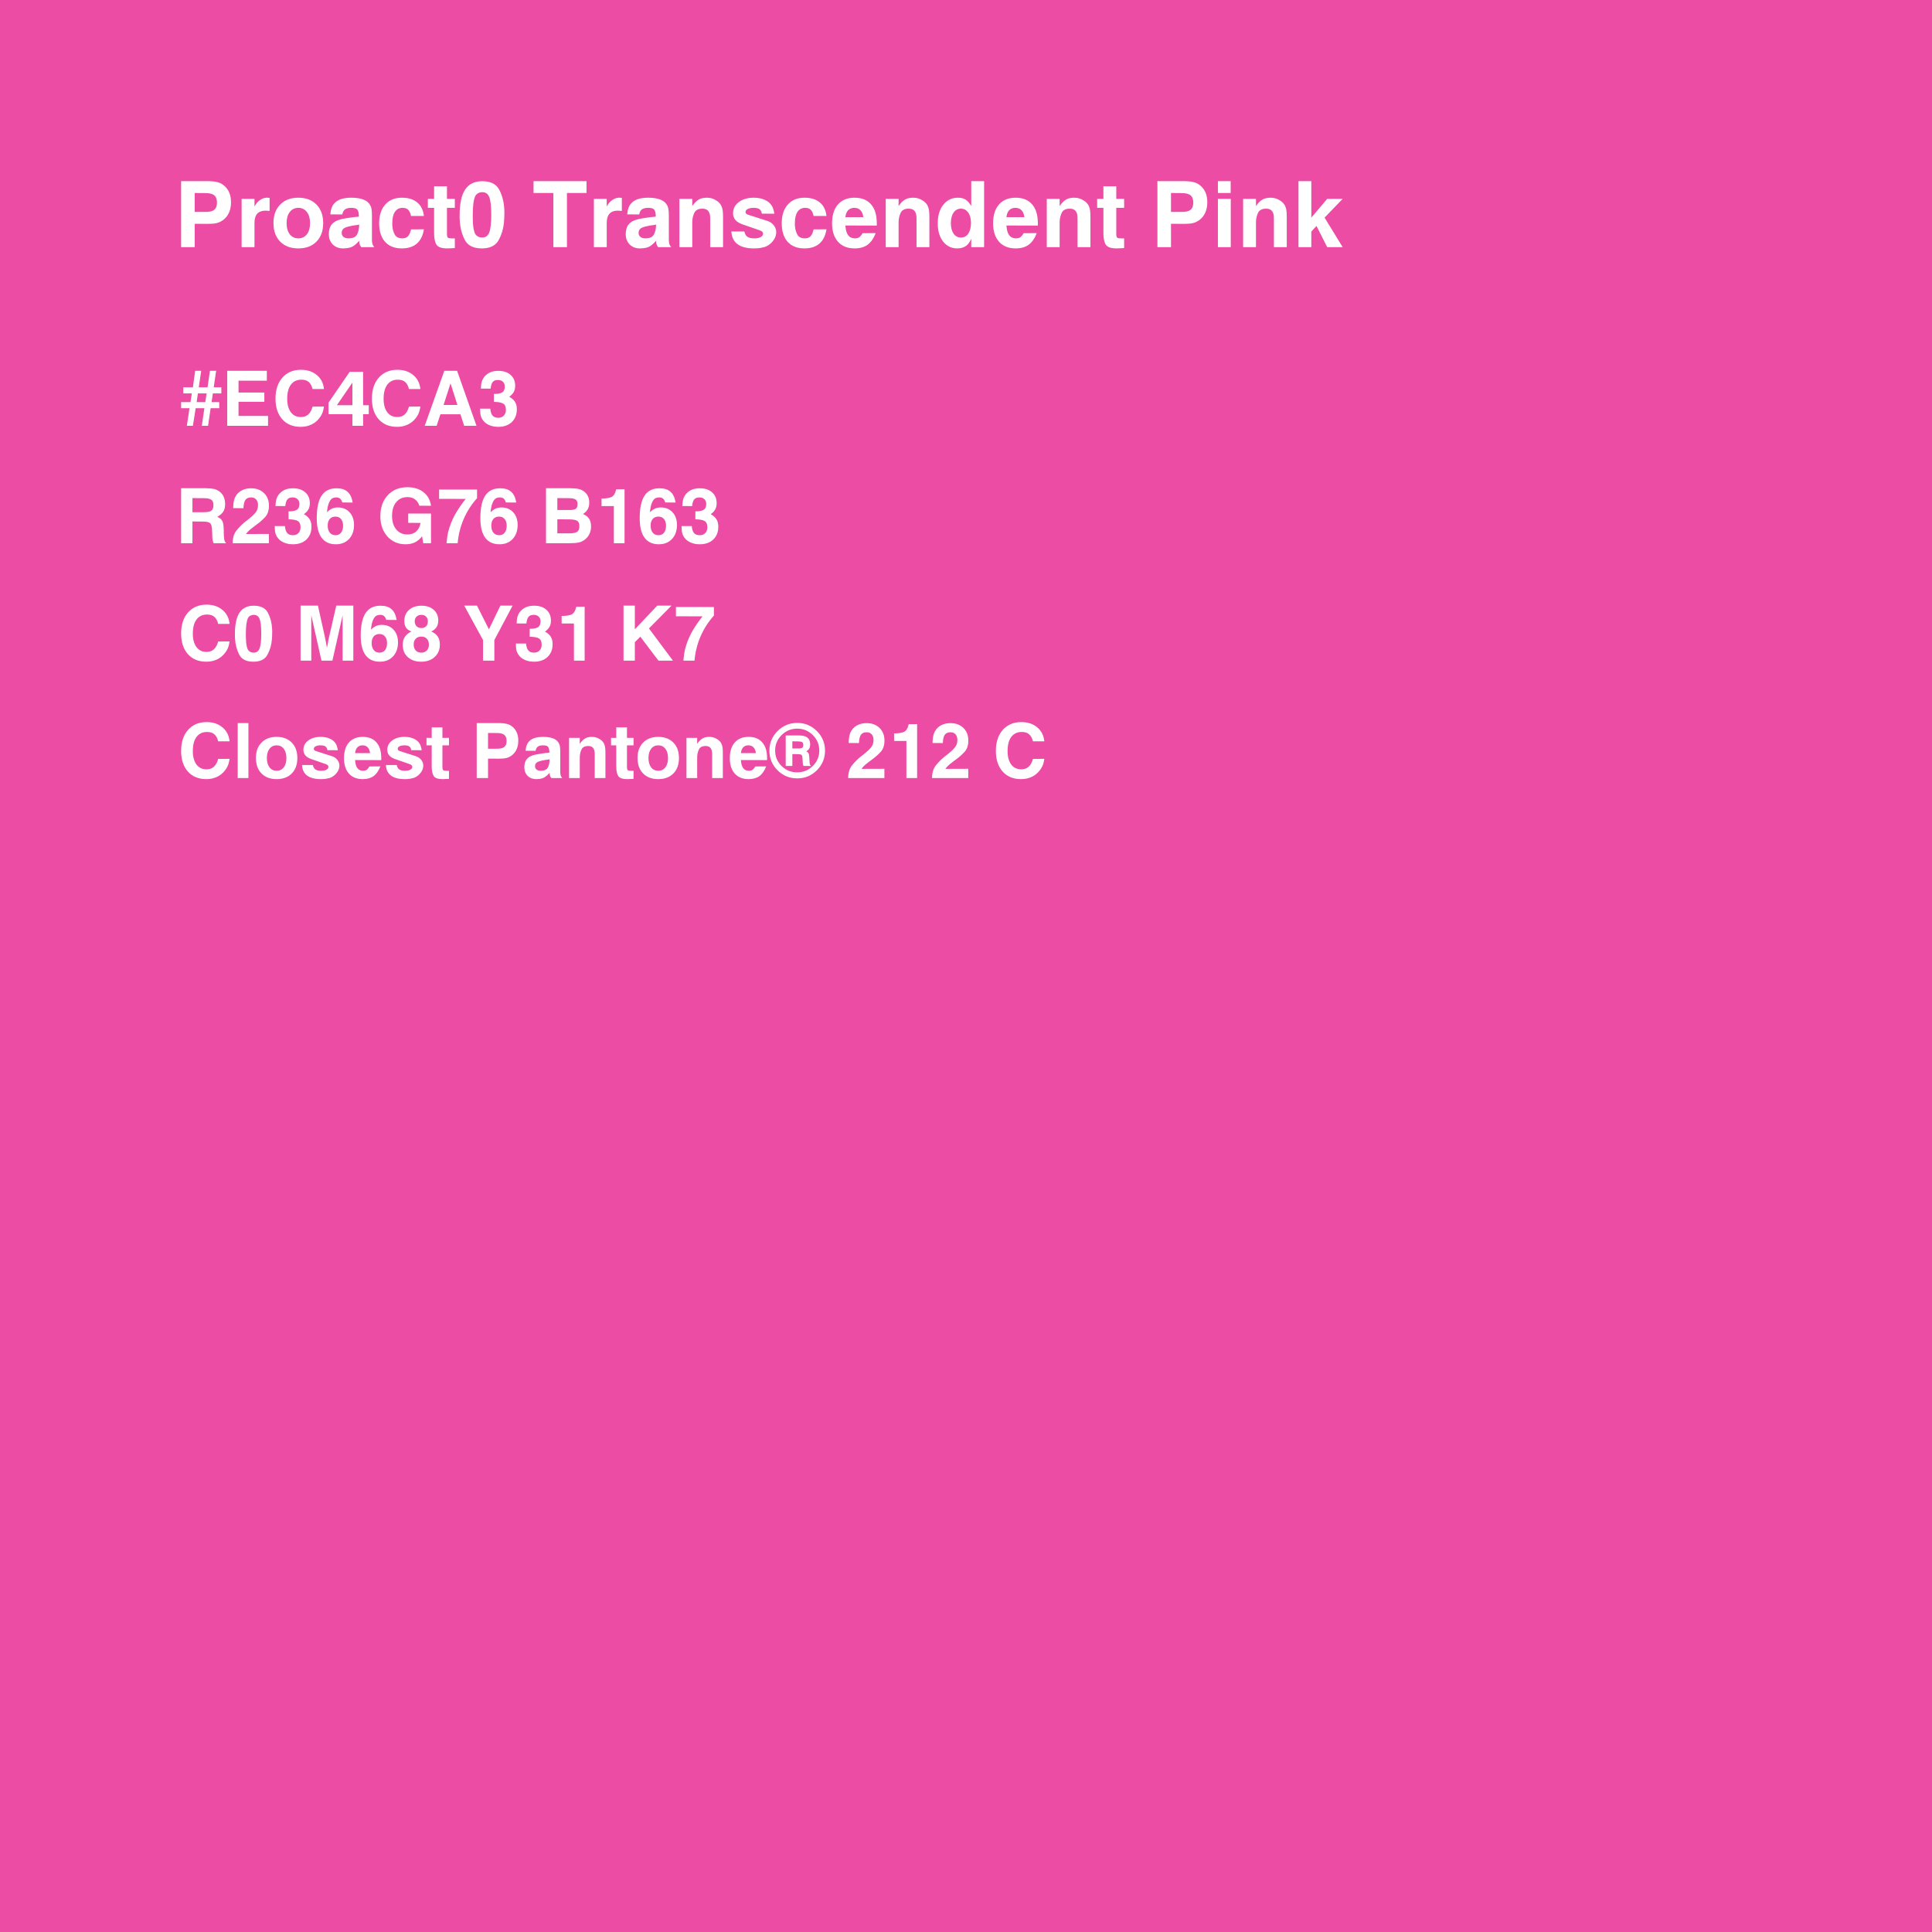 <svg width="1024" height="1024" viewBox="0 0 1024 1024" fill="none" xmlns="http://www.w3.org/2000/svg">
<rect width="1024" height="1024" fill="#EC4CA3"/>
<path d="M158.096 104.784C162.16 104.784 165.376 106.001 167.744 108.433C170.112 110.833 171.296 114.113 171.296 118.272C171.296 122.4 170.112 125.665 167.744 128.064C165.376 130.464 162.16 131.664 158.096 131.664C154.064 131.664 150.864 130.464 148.496 128.064C146.128 125.665 144.944 122.384 144.944 118.225V118.176C144.944 114.08 146.128 110.833 148.496 108.433C150.864 106.001 154.064 104.784 158.096 104.784ZM186.191 104.784C188.815 104.784 190.976 105.12 192.672 105.792C194.368 106.464 195.567 107.488 196.271 108.864V108.96H196.319C196.639 109.568 196.847 110.241 196.943 110.977C197.071 111.713 197.136 112.8 197.136 114.24V127.057C197.136 127.984 197.232 128.768 197.424 129.408C197.648 130.016 197.968 130.544 198.384 130.992H191.472C191.312 130.768 191.168 130.56 191.04 130.368C190.912 130.176 190.816 129.984 190.752 129.792C190.624 129.504 190.528 129.2 190.464 128.88C190.4 128.528 190.368 128.112 190.368 127.632C189.92 128.112 189.488 128.561 189.072 128.977C188.688 129.361 188.304 129.696 187.92 129.984C187.056 130.624 186.159 131.056 185.231 131.28C184.304 131.536 183.184 131.664 181.872 131.664C179.632 131.664 177.807 130.977 176.399 129.601C174.991 128.193 174.288 126.352 174.288 124.08C174.288 121.872 174.832 120.129 175.92 118.849C177.04 117.537 178.784 116.624 181.151 116.112C182.367 115.856 183.728 115.617 185.231 115.393C186.735 115.169 188.4 114.976 190.224 114.816C190.224 113.28 190 112.128 189.552 111.36C189.136 110.56 188.032 110.16 186.24 110.16C184.736 110.16 183.616 110.433 182.88 110.977C182.144 111.489 181.663 112.384 181.439 113.664L175.104 113.616C175.264 110.608 176.256 108.384 178.08 106.944C179.904 105.504 182.608 104.784 186.191 104.784ZM213.008 104.784C216.432 104.784 219.152 105.632 221.168 107.328C223.174 108.984 224.339 111.368 224.666 114.48H217.855C217.535 112.944 217.023 111.84 216.319 111.168C215.647 110.496 214.671 110.16 213.392 110.16C211.632 110.16 210.272 110.864 209.312 112.272C208.384 113.68 207.92 115.696 207.92 118.32V119.136C207.952 119.392 207.968 119.648 207.968 119.904C208.096 121.504 208.512 122.976 209.216 124.32C209.952 125.664 211.296 126.336 213.248 126.336C214.528 126.336 215.52 125.968 216.224 125.232C216.928 124.496 217.471 123.28 217.855 121.584L224.672 121.536C224.16 124.864 222.912 127.392 220.928 129.12C218.944 130.816 216.288 131.664 212.96 131.664C209.184 131.664 206.24 130.512 204.128 128.208C202.016 125.872 200.96 122.576 200.96 118.32C200.96 114.128 202.032 110.833 204.176 108.433C206.32 106.001 209.264 104.784 213.008 104.784ZM236.896 105.408H241.071V110.16H236.896V123.889C236.896 125.008 237.072 125.712 237.424 126C237.808 126.256 238.72 126.384 240.159 126.384L241.071 126.336V131.473C240.815 131.505 240.56 131.521 240.304 131.521C240.048 131.553 239.775 131.568 239.487 131.568C239.071 131.6 238.655 131.616 238.239 131.616C237.824 131.648 237.44 131.664 237.088 131.664C234.08 131.664 232.159 130.992 231.327 129.648C230.495 128.304 230.079 126.272 230.079 123.552V110.16H226.768V105.408H230.079V98.736H236.896V105.408ZM255.616 96.048C260.128 96.048 263.151 97.6 264.688 100.704C266.255 103.776 267.12 107.184 267.28 110.928C267.312 111.248 267.328 111.569 267.328 111.889V112.849C267.328 113.584 267.312 114.353 267.28 115.152C267.248 115.92 267.2 116.704 267.136 117.504C266.848 121.056 265.904 124.304 264.304 127.248C262.704 130.192 259.728 131.664 255.376 131.664C250.928 131.664 247.92 130.16 246.352 127.152C244.816 124.144 243.936 120.832 243.712 117.216C243.68 116.704 243.648 116.192 243.616 115.681V114.096C243.616 107.92 244.592 103.376 246.544 100.464C248.496 97.52 251.52 96.048 255.616 96.048ZM343.551 104.784C346.175 104.784 348.335 105.12 350.031 105.792C351.727 106.464 352.927 107.488 353.631 108.864V108.96H353.679C353.999 109.568 354.207 110.241 354.303 110.977C354.431 111.713 354.495 112.8 354.495 114.24V127.057C354.495 127.984 354.591 128.768 354.783 129.408C355.007 130.016 355.327 130.544 355.743 130.992H348.831C348.671 130.768 348.527 130.56 348.399 130.368C348.271 130.176 348.175 129.984 348.111 129.792C347.983 129.504 347.887 129.2 347.823 128.88C347.759 128.528 347.728 128.112 347.728 127.632C347.28 128.112 346.848 128.561 346.432 128.977C346.048 129.361 345.663 129.696 345.279 129.984C344.415 130.624 343.519 131.056 342.591 131.28C341.663 131.536 340.543 131.664 339.231 131.664C336.991 131.664 335.167 130.977 333.759 129.601C332.351 128.193 331.647 126.352 331.647 124.08C331.647 121.872 332.191 120.129 333.279 118.849C334.399 117.537 336.143 116.624 338.511 116.112C339.727 115.856 341.087 115.617 342.591 115.393C344.095 115.169 345.759 114.976 347.583 114.816C347.583 113.28 347.359 112.128 346.911 111.36C346.495 110.56 345.391 110.16 343.6 110.16C342.096 110.16 340.975 110.433 340.239 110.977C339.503 111.489 339.023 112.384 338.799 113.664L332.463 113.616C332.623 110.608 333.615 108.384 335.439 106.944C337.263 105.504 339.967 104.784 343.551 104.784ZM399.519 104.784C401.791 104.784 403.743 105.169 405.375 105.937C407.039 106.673 408.287 107.744 409.119 109.152C409.183 109.28 409.247 109.392 409.311 109.488C409.375 109.584 409.439 109.696 409.503 109.824C409.663 110.176 409.791 110.544 409.887 110.928C410.015 111.28 410.143 111.744 410.271 112.32C410.271 112.448 410.286 112.592 410.318 112.752C410.35 112.912 410.383 113.088 410.415 113.28L403.791 113.232C403.599 112.112 403.183 111.328 402.543 110.88C401.903 110.4 400.879 110.16 399.471 110.16C398.127 110.16 397.071 110.368 396.303 110.784C395.535 111.168 395.15 111.712 395.15 112.416C395.15 112.704 395.246 112.961 395.438 113.185C395.63 113.409 395.887 113.584 396.207 113.712L406.814 117.12C408.222 117.6 409.343 118.385 410.175 119.473C411.007 120.561 411.423 121.792 411.423 123.168V123.456C411.423 123.552 411.407 123.648 411.375 123.744C411.247 125.28 410.574 126.736 409.358 128.112C408.174 129.488 406.751 130.448 405.087 130.992H404.847C404.783 131.024 404.719 131.04 404.655 131.04C403.887 131.264 403.103 131.425 402.303 131.521C401.503 131.616 400.607 131.664 399.615 131.664C395.839 131.664 392.927 130.912 390.879 129.408C388.863 127.872 387.791 125.648 387.663 122.736V122.688H394.526C394.814 124.032 395.359 124.977 396.159 125.521C396.959 126.064 398.191 126.336 399.854 126.336C401.262 126.336 402.367 126.112 403.167 125.664C403.999 125.216 404.415 124.64 404.415 123.937C404.415 123.617 404.351 123.344 404.223 123.12C404.127 122.896 403.919 122.688 403.599 122.496C403.375 122.368 403.086 122.24 402.734 122.112C402.382 121.952 401.934 121.792 401.391 121.632L393.902 119.04C392.111 118.464 390.767 117.68 389.871 116.688C388.975 115.664 388.526 114.448 388.526 113.04C388.526 110.608 389.551 108.624 391.599 107.088C393.647 105.552 396.287 104.784 399.519 104.784ZM426.383 104.784C429.807 104.784 432.527 105.632 434.543 107.328C436.549 108.984 437.714 111.368 438.041 114.48H431.23C430.91 112.944 430.398 111.84 429.694 111.168C429.022 110.496 428.046 110.16 426.767 110.16C425.007 110.16 423.647 110.864 422.687 112.272C421.759 113.68 421.295 115.696 421.295 118.32V119.136C421.327 119.392 421.343 119.648 421.343 119.904C421.471 121.504 421.887 122.976 422.591 124.32C423.327 125.664 424.671 126.336 426.623 126.336C427.903 126.336 428.895 125.968 429.599 125.232C430.303 124.496 430.846 123.28 431.23 121.584L438.047 121.536C437.535 124.864 436.287 127.392 434.303 129.12C432.319 130.816 429.663 131.664 426.335 131.664C422.559 131.664 419.615 130.512 417.503 128.208C415.391 125.872 414.335 122.576 414.335 118.32C414.335 114.128 415.407 110.833 417.551 108.433C419.695 106.001 422.639 104.784 426.383 104.784ZM452.91 104.784C456.718 104.784 459.63 105.952 461.646 108.288C463.694 110.592 464.719 113.936 464.719 118.32V119.04C464.719 119.168 464.703 119.344 464.671 119.568L448.062 119.521C448.223 121.888 448.719 123.616 449.551 124.704C450.383 125.792 451.582 126.336 453.15 126.336C453.886 126.336 454.51 126.224 455.022 126C455.534 125.744 456.015 125.312 456.463 124.704C456.591 124.544 456.703 124.384 456.799 124.225C456.927 124.033 457.055 123.824 457.183 123.601L464.143 123.552C463.055 126.368 461.614 128.432 459.822 129.744C458.03 131.024 455.743 131.664 452.959 131.664C449.215 131.664 446.287 130.496 444.175 128.16C442.063 125.792 441.007 122.528 441.007 118.368C441.007 114.08 442.047 110.752 444.127 108.384C446.239 105.984 449.167 104.784 452.91 104.784ZM521.599 130.992H514.782V126.48C514.078 128.272 513.118 129.584 511.902 130.416C510.686 131.248 509.182 131.664 507.391 131.664C504.287 131.664 501.774 130.448 499.854 128.017C497.966 125.585 497.022 122.368 497.022 118.368C497.022 114.304 497.998 111.024 499.95 108.528C501.934 106.032 504.527 104.784 507.727 104.784C509.358 104.784 510.702 105.12 511.758 105.792C512.846 106.464 513.854 107.6 514.782 109.2V96H521.599V130.992ZM538.27 104.784C542.077 104.784 544.99 105.952 547.006 108.288C549.054 110.592 550.078 113.936 550.078 118.32V119.04C550.078 119.168 550.062 119.344 550.03 119.568L533.422 119.521C533.582 121.888 534.078 123.616 534.91 124.704C535.742 125.792 536.942 126.336 538.51 126.336C539.246 126.336 539.87 126.224 540.382 126C540.894 125.744 541.374 125.312 541.822 124.704C541.95 124.544 542.062 124.384 542.158 124.225C542.286 124.033 542.414 123.824 542.542 123.601L549.502 123.552C548.414 126.368 546.974 128.432 545.182 129.744C543.39 131.024 541.102 131.664 538.318 131.664C534.574 131.664 531.646 130.496 529.534 128.16C527.422 125.792 526.366 122.528 526.366 118.368C526.366 114.08 527.406 110.752 529.486 108.384C531.598 105.984 534.526 104.784 538.27 104.784ZM591.646 105.408H595.821V110.16H591.646V123.889C591.646 125.008 591.822 125.712 592.174 126C592.558 126.256 593.47 126.384 594.909 126.384L595.821 126.336V131.473C595.565 131.505 595.31 131.521 595.054 131.521C594.798 131.553 594.525 131.568 594.237 131.568C593.821 131.6 593.405 131.616 592.989 131.616C592.574 131.648 592.19 131.664 591.838 131.664C588.83 131.664 586.909 130.992 586.077 129.648C585.245 128.304 584.829 126.272 584.829 123.552V110.16H581.518V105.408H584.829V98.736H591.646V105.408ZM110.4 96C112.288 96.032 113.808 96.192 114.96 96.481C116.144 96.736 117.2 97.2 118.128 97.872C119.536 98.864 120.608 100.144 121.344 101.712C122.08 103.28 122.448 105.105 122.448 107.185C122.448 109.232 122.097 111.056 121.393 112.656C120.689 114.256 119.633 115.585 118.225 116.641C117.233 117.377 116.128 117.905 114.912 118.225C113.728 118.513 112.144 118.656 110.16 118.656L103.2 118.608V130.992H96V96H110.4ZM142.224 104.832C142.448 104.832 142.672 104.848 142.896 104.88V111.744C142.768 111.776 142.64 111.792 142.512 111.792C142.416 111.76 142.304 111.744 142.176 111.744H141.983C141.92 111.712 141.856 111.696 141.792 111.696H141.216C141.056 111.664 140.879 111.648 140.688 111.648C138.768 111.648 137.311 112.192 136.319 113.28C135.36 114.368 134.88 115.984 134.88 118.128V130.992H128.063V105.408H134.88V109.44C135.584 108.096 136.496 107.008 137.616 106.176C138.736 105.344 139.888 104.88 141.072 104.784H141.408L141.6 104.736C141.792 104.768 142 104.8 142.224 104.832ZM310.863 102.288H300.495V130.992H293.295V102.288H282.783V96H310.863V102.288ZM328.927 104.832C329.151 104.832 329.375 104.848 329.599 104.88V111.744C329.471 111.776 329.343 111.792 329.215 111.792C329.119 111.76 329.007 111.744 328.879 111.744H328.687C328.623 111.712 328.559 111.696 328.495 111.696H327.919C327.759 111.664 327.583 111.648 327.391 111.648C325.471 111.648 324.014 112.192 323.022 113.28C322.063 114.368 321.583 115.984 321.583 118.128V130.992H314.767V105.408H321.583V109.44C322.287 108.096 323.199 107.008 324.319 106.176C325.439 105.344 326.592 104.88 327.775 104.784H328.111L328.303 104.736C328.495 104.768 328.703 104.8 328.927 104.832ZM374.639 104.784C376.431 104.784 378.063 105.248 379.535 106.176C381.039 107.072 382.047 108.224 382.559 109.632C382.815 110.304 382.991 111.057 383.087 111.889C383.183 112.721 383.231 113.793 383.231 115.104V130.992H376.415V115.632C376.415 113.936 376.079 112.672 375.407 111.84C374.735 111.008 373.695 110.592 372.287 110.592C370.143 110.592 368.719 111.328 368.015 112.8C367.311 114.272 366.943 115.888 366.911 117.648V130.992H360.095V105.408H366.911V109.2C367.071 109.008 367.231 108.8 367.391 108.576C367.551 108.352 367.711 108.144 367.871 107.952C368.831 106.8 369.823 105.984 370.847 105.504C371.903 105.024 373.167 104.784 374.639 104.784ZM483.998 104.784C485.79 104.784 487.423 105.248 488.895 106.176C490.398 107.072 491.406 108.224 491.918 109.632C492.174 110.304 492.35 111.057 492.446 111.889C492.542 112.721 492.591 113.793 492.591 115.104V130.992H485.774V115.632C485.774 113.936 485.439 112.672 484.767 111.84C484.095 111.008 483.054 110.592 481.646 110.592C479.503 110.592 478.078 111.328 477.374 112.8C476.67 114.272 476.303 115.888 476.271 117.648V130.992H469.454V105.408H476.271V109.2C476.43 109.008 476.59 108.8 476.75 108.576C476.91 108.352 477.07 108.144 477.23 107.952C478.19 106.8 479.182 105.984 480.206 105.504C481.262 105.024 482.526 104.784 483.998 104.784ZM569.357 104.784C571.149 104.784 572.782 105.248 574.254 106.176C575.758 107.072 576.765 108.224 577.277 109.632C577.533 110.304 577.71 111.057 577.806 111.889C577.902 112.721 577.95 113.793 577.95 115.104V130.992H571.134V115.632C571.134 113.936 570.798 112.672 570.126 111.84C569.454 111.008 568.414 110.592 567.006 110.592C564.862 110.592 563.437 111.328 562.733 112.8C562.029 114.272 561.662 115.888 561.63 117.648V130.992H554.813V105.408H561.63V109.2C561.79 109.008 561.949 108.8 562.109 108.576C562.269 108.352 562.43 108.144 562.59 107.952C563.55 106.8 564.542 105.984 565.565 105.504C566.621 105.024 567.886 104.784 569.357 104.784ZM627.854 96C629.741 96.032 631.261 96.192 632.413 96.481C633.597 96.736 634.653 97.2 635.581 97.872C636.989 98.864 638.061 100.144 638.797 101.712C639.533 103.28 639.901 105.105 639.901 107.185C639.901 109.232 639.55 111.056 638.846 112.656C638.142 114.256 637.086 115.585 635.678 116.641C634.686 117.377 633.581 117.905 632.365 118.225C631.181 118.513 629.597 118.656 627.613 118.656L620.653 118.608V130.992H613.453V96H627.854ZM652.333 130.992H645.517V105.408H652.333V130.992ZM673.42 104.784C675.212 104.784 676.844 105.248 678.316 106.176C679.82 107.072 680.828 108.224 681.34 109.632C681.596 110.304 681.772 111.057 681.868 111.889C681.964 112.721 682.013 113.793 682.013 115.104V130.992H675.196V115.632C675.196 113.936 674.86 112.672 674.188 111.84C673.516 111.008 672.476 110.592 671.068 110.592C668.924 110.592 667.5 111.328 666.796 112.8C666.092 114.272 665.724 115.888 665.692 117.648V130.992H658.876V105.408H665.692V109.2C665.852 109.008 666.012 108.8 666.172 108.576C666.332 108.352 666.492 108.144 666.652 107.952C667.612 106.8 668.604 105.984 669.628 105.504C670.684 105.024 671.948 104.784 673.42 104.784ZM695.036 115.344L703.437 105.408H711.645L702.044 115.344L711.645 130.992H703.437L697.772 119.76L695.036 122.736V130.992H688.22V96H695.036V115.344ZM158.145 110.16C156.225 110.16 154.704 110.896 153.584 112.368C152.468 113.803 151.908 115.748 151.904 118.2C151.908 120.717 152.468 122.708 153.584 124.176C154.704 125.616 156.225 126.336 158.145 126.336C160.032 126.336 161.536 125.616 162.656 124.176C163.776 122.704 164.336 120.736 164.336 118.272C164.336 115.777 163.776 113.808 162.656 112.368C161.536 110.896 160.032 110.16 158.145 110.16ZM190.368 119.04C189.76 119.168 189.215 119.264 188.735 119.328C188.288 119.392 187.888 119.441 187.536 119.473C187.312 119.537 187.104 119.584 186.912 119.616C186.72 119.648 186.528 119.68 186.336 119.712C186.176 119.744 186.015 119.777 185.855 119.809C185.728 119.841 185.584 119.872 185.424 119.904C183.824 120.224 182.703 120.656 182.063 121.2C181.424 121.712 181.104 122.464 181.104 123.456C181.104 124.32 181.424 125.024 182.063 125.568C182.735 126.08 183.6 126.336 184.656 126.336C187.024 126.336 188.56 125.632 189.264 124.225C190 122.817 190.368 121.104 190.368 119.088V119.04ZM347.728 119.04C347.12 119.168 346.575 119.264 346.095 119.328C345.647 119.392 345.247 119.441 344.896 119.473C344.672 119.537 344.463 119.584 344.271 119.616C344.08 119.648 343.887 119.68 343.695 119.712C343.535 119.744 343.375 119.777 343.215 119.809C343.087 119.841 342.943 119.872 342.783 119.904C341.183 120.224 340.063 120.656 339.423 121.2C338.783 121.712 338.463 122.464 338.463 123.456C338.463 124.32 338.783 125.024 339.423 125.568C340.095 126.08 340.96 126.336 342.016 126.336C344.383 126.336 345.919 125.632 346.623 124.225C347.359 122.817 347.728 121.104 347.728 119.088V119.04ZM255.616 101.856C254.816 101.856 254.096 102.032 253.456 102.384C252.816 102.704 252.32 103.184 251.968 103.824C251.52 104.656 251.168 105.952 250.912 107.712C250.688 109.472 250.576 111.632 250.576 114.192L250.588 115.707C250.612 117.201 250.672 118.488 250.768 119.568C250.928 121.008 251.168 122.192 251.488 123.12C251.776 123.984 252.288 124.673 253.024 125.185C253.76 125.664 254.609 125.904 255.568 125.904C257.36 125.904 258.608 125.008 259.312 123.216C260.015 121.424 260.368 118.272 260.368 113.76C260.368 109.248 260.016 106.144 259.312 104.448C258.64 102.72 257.408 101.857 255.616 101.856ZM509.311 110.592C507.679 110.592 506.382 111.28 505.422 112.656C504.465 114.028 503.986 115.892 503.982 118.248C503.986 120.605 504.465 122.469 505.422 123.84C506.382 125.216 507.679 125.904 509.311 125.904C510.974 125.904 512.27 125.216 513.198 123.84C514.158 122.432 514.638 120.512 514.638 118.08C514.638 115.808 514.142 114 513.15 112.656C512.19 111.28 510.91 110.592 509.311 110.592ZM538.174 110.16C536.798 110.16 535.694 110.592 534.862 111.456C534.07 112.311 533.592 113.528 533.428 115.104H542.926C542.766 113.536 542.269 112.32 541.438 111.456C540.638 110.592 539.55 110.16 538.174 110.16ZM452.814 110.16C451.439 110.16 450.335 110.592 449.503 111.456C448.711 112.311 448.233 113.528 448.068 115.104H457.566C457.406 113.536 456.91 112.32 456.078 111.456C455.278 110.592 454.19 110.16 452.814 110.16ZM224.672 114.48V114.528C224.67 114.512 224.668 114.496 224.666 114.48H224.672ZM438.047 114.48V114.528C438.045 114.512 438.043 114.496 438.041 114.48H438.047ZM103.2 112.32H108.816C110.992 112.352 112.561 111.984 113.521 111.216C114.512 110.448 115.008 109.184 115.008 107.424C115.008 105.632 114.528 104.336 113.568 103.536C112.608 102.736 111.056 102.336 108.912 102.336L103.2 102.288V112.32ZM620.653 112.32H626.27C628.445 112.352 630.014 111.984 630.974 111.216C631.965 110.448 632.461 109.184 632.461 107.424C632.461 105.632 631.981 104.336 631.021 103.536C630.061 102.736 628.509 102.336 626.365 102.336L620.653 102.288V112.32ZM652.285 102.288H645.517V96H652.285V102.288Z" fill="white"/>
<path d="M159.506 196C162.919 196 165.732 196.933 167.945 198.8C170.149 200.632 171.401 203.098 171.701 206.199H165.666C165.239 204.493 164.559 203.239 163.626 202.439C162.693 201.64 161.413 201.239 159.786 201.239C157.359 201.239 155.492 202.12 154.186 203.88C152.879 205.613 152.226 208.106 152.226 211.359C152.226 214.373 152.866 216.746 154.146 218.479C155.426 220.186 157.199 221.04 159.466 221.04C161.066 221.04 162.372 220.586 163.386 219.68C164.399 218.773 165.159 217.386 165.666 215.52L171.706 215.479C171.546 216.546 171.359 217.427 171.146 218.12C170.932 218.813 170.639 219.48 170.266 220.12C170.132 220.333 169.999 220.547 169.866 220.76C169.733 220.973 169.586 221.186 169.426 221.399C168.279 222.973 166.839 224.173 165.105 225C163.399 225.827 161.492 226.239 159.386 226.239C155.279 226.239 152.026 224.906 149.626 222.239C147.226 219.546 146.025 215.906 146.025 211.319C146.025 206.626 147.239 202.907 149.666 200.16C152.119 197.387 155.399 196 159.506 196ZM210.6 196C214.013 196 216.826 196.933 219.039 198.8C221.243 200.632 222.495 203.098 222.795 206.199H216.76C216.333 204.493 215.653 203.239 214.72 202.439C213.786 201.64 212.506 201.239 210.88 201.239C208.453 201.239 206.586 202.12 205.279 203.88C203.973 205.613 203.319 208.106 203.319 211.359C203.319 214.373 203.959 216.746 205.239 218.479C206.519 220.186 208.293 221.04 210.56 221.04C212.16 221.04 213.466 220.586 214.479 219.68C215.493 218.773 216.253 217.386 216.76 215.52L222.8 215.479C222.64 216.546 222.453 217.427 222.239 218.12C222.026 218.813 221.733 219.48 221.359 220.12C221.226 220.333 221.093 220.547 220.96 220.76C220.827 220.973 220.679 221.186 220.52 221.399C219.373 222.973 217.933 224.173 216.199 225C214.493 225.827 212.586 226.239 210.479 226.239C206.373 226.239 203.12 224.906 200.72 222.239C198.32 219.546 197.119 215.906 197.119 211.319C197.119 206.626 198.333 202.907 200.76 200.16C203.213 197.387 206.493 196 210.6 196ZM264.094 196.56C266.867 196.56 269.054 197.28 270.654 198.72C272.254 200.133 273.054 202.066 273.054 204.52C273.054 205.746 272.801 206.826 272.294 207.76C271.787 208.693 270.987 209.533 269.894 210.279C271.254 211.026 272.267 211.92 272.934 212.96C273.6 214 273.934 215.32 273.934 216.92C273.934 219.746 273.041 222.013 271.254 223.72C269.467 225.4 267.08 226.239 264.094 226.239C262.334 226.239 260.734 225.933 259.294 225.319C257.854 224.679 256.747 223.813 255.974 222.72C255.84 222.533 255.721 222.359 255.614 222.199C255.508 222.013 255.414 221.84 255.334 221.68C254.987 221.04 254.761 220.36 254.654 219.64C254.548 218.893 254.481 217.893 254.454 216.64V216.6H259.854C260.013 218.333 260.427 219.573 261.094 220.319C261.76 221.066 262.76 221.439 264.094 221.439C265.32 221.439 266.294 221.053 267.014 220.279C267.76 219.506 268.134 218.479 268.134 217.199C268.134 215.626 267.68 214.547 266.773 213.96C265.893 213.373 264.227 213.053 261.773 213V208.8C263.907 208.8 265.401 208.507 266.254 207.92C267.107 207.333 267.534 206.32 267.534 204.88C267.534 203.813 267.214 202.973 266.574 202.359C265.934 201.719 265.054 201.399 263.934 201.399C262.68 201.399 261.76 201.746 261.174 202.439C260.587 203.106 260.214 204.293 260.054 206L254.854 205.96C254.907 204.467 255.067 203.266 255.334 202.359C255.601 201.453 256.028 200.613 256.614 199.84C256.668 199.787 256.708 199.746 256.734 199.72C256.761 199.667 256.787 199.626 256.813 199.6C257.667 198.586 258.694 197.826 259.894 197.319C261.094 196.813 262.494 196.56 264.094 196.56ZM105.359 205.279H110L111.279 196.52H114.56L113.279 205.279H117.319V208.52H112.8L112.159 213.12H116.199V216.359H111.64L110.279 225.68H106.96L108.319 216.359H103.72L102.239 225.68H99.039L100.439 216.359H96V213.12H100.96L101.68 208.52H97.159V205.279H102.239L103.439 196.52H106.64L105.359 205.279ZM141.426 201.76H126.426V208.04H140.106V212.96H126.426V220.439H142.066V225.68H120.426V196.52H141.426V201.76ZM192.453 214.76H195.453V219.52H192.453V225.68H186.773V219.52H174.133V213.399L185.333 197.08H192.453V214.76ZM252.547 225.68H246.026L244.026 219.56H233.427L231.427 225.68H225.106L235.507 196.52H242.267L252.547 225.68ZM178.573 214.76H186.773V202.8L178.573 214.76ZM235.106 214.64H242.427L238.787 203.199L235.106 214.64ZM104.239 213.12H108.8L109.52 208.52H104.88L104.239 213.12ZM171.706 206.199V206.239C171.705 206.226 171.702 206.213 171.701 206.199H171.706ZM222.8 206.199V206.239C222.799 206.226 222.796 206.213 222.795 206.199H222.8Z" fill="white"/>
<path d="M155.254 258.799C158.027 258.799 160.214 259.519 161.814 260.959C163.414 262.372 164.214 264.306 164.214 266.759C164.214 267.985 163.961 269.066 163.454 269.999C162.947 270.932 162.147 271.772 161.054 272.519C162.414 273.265 163.427 274.159 164.094 275.199C164.76 276.239 165.094 277.559 165.094 279.159C165.094 281.986 164.201 284.252 162.414 285.959C160.627 287.639 158.241 288.479 155.254 288.479C153.494 288.478 151.894 288.172 150.454 287.559C149.014 286.919 147.907 286.052 147.134 284.959C147 284.772 146.881 284.598 146.774 284.438C146.668 284.252 146.574 284.079 146.494 283.919C146.147 283.279 145.921 282.599 145.814 281.879C145.708 281.132 145.641 280.132 145.614 278.879V278.839H151.014C151.174 280.572 151.587 281.812 152.254 282.559C152.921 283.305 153.921 283.679 155.254 283.679C156.481 283.679 157.454 283.292 158.174 282.519C158.92 281.745 159.294 280.718 159.294 279.438C159.294 277.865 158.84 276.786 157.934 276.199C157.054 275.613 155.387 275.293 152.934 275.239V271.039C155.067 271.039 156.561 270.746 157.414 270.159C158.267 269.573 158.694 268.559 158.694 267.119C158.694 266.052 158.374 265.212 157.734 264.599C157.094 263.959 156.214 263.639 155.094 263.639C153.841 263.639 152.921 263.985 152.334 264.679C151.747 265.345 151.374 266.533 151.214 268.239L146.014 268.199C146.067 266.706 146.227 265.505 146.494 264.599C146.761 263.692 147.188 262.852 147.774 262.079C147.828 262.026 147.868 261.986 147.895 261.959C147.921 261.906 147.947 261.866 147.974 261.839C148.827 260.826 149.854 260.065 151.054 259.559C152.254 259.052 153.654 258.799 155.254 258.799ZM178.36 258.799C180.893 258.799 182.84 259.412 184.2 260.639C185.587 261.839 186.494 263.746 186.921 266.359L181.44 266.319C181.147 265.386 180.747 264.706 180.24 264.279C179.734 263.853 179.053 263.639 178.2 263.639C176.734 263.639 175.668 264.173 175.001 265.239C174.361 266.306 173.921 267.492 173.681 268.799C173.574 269.279 173.494 269.759 173.44 270.239C173.389 270.676 173.35 271.088 173.323 271.476C173.375 271.449 173.428 271.411 173.48 271.359C173.56 271.279 173.627 271.212 173.681 271.159C174.507 270.386 175.347 269.825 176.2 269.479C177.054 269.132 178.014 268.959 179.081 268.959C181.641 268.959 183.707 269.812 185.28 271.519C186.854 273.225 187.641 275.466 187.641 278.239C187.641 281.306 186.761 283.785 185.001 285.679C183.241 287.545 180.907 288.478 178.001 288.479C174.694 288.479 172.174 287.319 170.44 284.999C168.734 282.652 167.881 279.212 167.881 274.679C167.881 269.319 168.734 265.332 170.44 262.719C172.174 260.106 174.814 258.799 178.36 258.799ZM215.88 258.239C219.373 258.239 222.227 259.106 224.44 260.839C226.68 262.572 228.014 264.986 228.44 268.079L222.28 268.039C221.774 266.572 221 265.452 219.96 264.679C218.947 263.879 217.627 263.479 216 263.479C213.467 263.479 211.467 264.373 210 266.159C208.533 267.919 207.8 270.345 207.8 273.438C207.8 276.425 208.533 278.812 210 280.599C211.493 282.385 213.467 283.279 215.92 283.279C217.813 283.279 219.36 282.759 220.56 281.719C221.76 280.652 222.547 279.132 222.92 277.159L216.36 277.119V272.199H228.44V287.919H224.32L223.72 284.239C222.573 285.706 221.293 286.785 219.88 287.479C218.467 288.145 216.827 288.479 214.96 288.479C211.04 288.479 207.827 287.092 205.32 284.319C202.84 281.546 201.6 277.972 201.6 273.599C201.6 268.985 202.906 265.278 205.52 262.479C208.133 259.652 211.587 258.239 215.88 258.239ZM265.079 258.799C267.612 258.799 269.559 259.412 270.919 260.639C272.306 261.839 273.213 263.746 273.64 266.359L268.159 266.319C267.866 265.386 267.466 264.706 266.959 264.279C266.452 263.853 265.772 263.639 264.919 263.639C263.453 263.639 262.386 264.173 261.72 265.239C261.08 266.306 260.639 267.492 260.399 268.799C260.293 269.279 260.213 269.759 260.159 270.239C260.108 270.676 260.069 271.088 260.042 271.476C260.094 271.449 260.147 271.411 260.199 271.359C260.279 271.279 260.346 271.212 260.399 271.159C261.226 270.386 262.066 269.825 262.919 269.479C263.772 269.132 264.733 268.959 265.8 268.959C268.359 268.959 270.426 269.812 271.999 271.519C273.572 273.225 274.359 275.466 274.359 278.239C274.359 281.306 273.479 283.785 271.72 285.679C269.96 287.545 267.626 288.478 264.72 288.479C261.413 288.479 258.893 287.319 257.159 284.999C255.453 282.652 254.6 279.212 254.6 274.679C254.6 269.319 255.453 265.332 257.159 262.719C258.892 260.106 261.533 258.799 265.079 258.799ZM349.532 258.799C352.065 258.799 354.012 259.412 355.372 260.639C356.759 261.839 357.666 263.746 358.093 266.359L352.612 266.319C352.319 265.386 351.919 264.706 351.412 264.279C350.905 263.853 350.225 263.639 349.372 263.639C347.906 263.639 346.839 264.173 346.173 265.239C345.533 266.306 345.093 267.492 344.853 268.799C344.746 269.279 344.666 269.759 344.612 270.239C344.561 270.676 344.522 271.088 344.495 271.476C344.547 271.449 344.6 271.411 344.652 271.359C344.732 271.279 344.799 271.212 344.853 271.159C345.679 270.386 346.519 269.825 347.372 269.479C348.225 269.132 349.186 268.959 350.253 268.959C352.813 268.959 354.879 269.812 356.452 271.519C358.025 273.225 358.812 275.466 358.812 278.239C358.812 281.306 357.933 283.785 356.173 285.679C354.413 287.545 352.079 288.478 349.173 288.479C345.866 288.479 343.346 287.319 341.612 284.999C339.906 282.652 339.053 279.212 339.053 274.679C339.053 269.319 339.906 265.332 341.612 262.719C343.346 260.106 345.986 258.799 349.532 258.799ZM370.879 258.799C373.652 258.799 375.839 259.519 377.439 260.959C379.039 262.372 379.839 264.306 379.839 266.759C379.839 267.985 379.586 269.066 379.079 269.999C378.572 270.932 377.772 271.772 376.679 272.519C378.039 273.265 379.052 274.159 379.719 275.199C380.385 276.239 380.719 277.559 380.719 279.159C380.719 281.986 379.826 284.252 378.039 285.959C376.252 287.639 373.866 288.479 370.879 288.479C369.119 288.478 367.519 288.172 366.079 287.559C364.639 286.919 363.532 286.052 362.759 284.959C362.625 284.772 362.506 284.598 362.399 284.438C362.293 284.252 362.199 284.079 362.119 283.919C361.772 283.279 361.546 282.599 361.439 281.879C361.333 281.132 361.266 280.132 361.239 278.879V278.839H366.639C366.799 280.572 367.212 281.812 367.879 282.559C368.546 283.305 369.546 283.679 370.879 283.679C372.106 283.679 373.079 283.292 373.799 282.519C374.545 281.745 374.919 280.718 374.919 279.438C374.919 277.865 374.465 276.786 373.559 276.199C372.679 275.613 371.012 275.293 368.559 275.239V271.039C370.692 271.039 372.186 270.746 373.039 270.159C373.892 269.573 374.319 268.559 374.319 267.119C374.319 266.052 373.999 265.212 373.359 264.599C372.719 263.959 371.839 263.639 370.719 263.639C369.466 263.639 368.546 263.985 367.959 264.679C367.372 265.345 366.999 266.533 366.839 268.239L361.639 268.199C361.692 266.706 361.852 265.505 362.119 264.599C362.386 263.692 362.813 262.852 363.399 262.079C363.453 262.026 363.493 261.986 363.52 261.959C363.546 261.906 363.572 261.866 363.599 261.839C364.452 260.826 365.479 260.065 366.679 259.559C367.879 259.052 369.279 258.799 370.879 258.799ZM108.84 258.759C110.76 258.785 112.214 258.906 113.2 259.119C114.187 259.306 115.08 259.666 115.88 260.199C115.96 260.253 116.027 260.306 116.08 260.359C116.16 260.386 116.227 260.425 116.28 260.479C117.294 261.225 118.054 262.173 118.561 263.319C119.067 264.439 119.32 265.719 119.32 267.159C119.32 268.866 118.987 270.213 118.32 271.199C117.68 272.186 116.627 273.106 115.16 273.959C115.747 274.199 116.214 274.452 116.561 274.719C116.907 274.959 117.2 275.239 117.44 275.559C117.974 276.252 118.294 277.133 118.4 278.199C118.534 279.266 118.601 280.372 118.601 281.519V282.279C118.601 283.452 118.667 284.559 118.801 285.599C118.934 286.638 119.293 287.412 119.88 287.919H113.24C113.134 287.652 113.04 287.413 112.96 287.199C112.88 286.986 112.814 286.772 112.761 286.559C112.681 286.185 112.614 285.772 112.561 285.319C112.534 284.866 112.507 284.212 112.48 283.359V282.679C112.48 282.439 112.467 282.212 112.44 281.999C112.44 280.186 112.227 278.812 111.801 277.879C111.374 276.919 109.947 276.439 107.521 276.438L102 276.399V287.919H96V258.759H108.84ZM133.067 258.799C135.921 258.799 138.214 259.653 139.947 261.359C141.681 263.039 142.548 265.266 142.548 268.039C142.548 270.599 141.868 272.612 140.508 274.079C139.148 275.546 137.614 276.892 135.907 278.119C135.827 278.199 135.734 278.279 135.628 278.359C135.521 278.413 135.428 278.465 135.348 278.519C134.441 279.185 133.548 279.879 132.668 280.599C131.788 281.319 131.014 282.132 130.348 283.039L142.508 282.999V287.919H123.308C123.308 285.119 124.001 282.852 125.388 281.119C126.801 279.386 128.347 277.839 130.027 276.479C130.401 276.185 130.774 275.905 131.147 275.639C131.521 275.345 131.881 275.052 132.228 274.759C133.481 273.772 134.548 272.745 135.428 271.679C136.308 270.585 136.747 269.292 136.747 267.799C136.747 266.492 136.427 265.479 135.787 264.759C135.147 264.012 134.254 263.639 133.107 263.639C131.721 263.639 130.707 264.079 130.067 264.959C129.454 265.839 129.107 267.306 129.027 269.359L123.588 269.319C123.615 267.319 123.828 265.719 124.228 264.519C124.628 263.319 125.281 262.266 126.188 261.359C127.041 260.506 128.054 259.865 129.228 259.438C130.401 259.012 131.681 258.799 133.067 258.799ZM252.853 264.039C249.866 267.372 247.492 271.079 245.732 275.159C243.999 279.239 242.947 283.492 242.573 287.919H236.692C236.719 287.706 236.732 287.493 236.732 287.279C236.759 287.039 236.786 286.825 236.812 286.639C236.919 285.625 237.026 284.759 237.133 284.039C237.239 283.319 237.373 282.626 237.533 281.959C237.64 281.586 237.746 281.212 237.853 280.839C237.959 280.439 238.08 280.025 238.213 279.599C239.146 276.719 240.346 274.065 241.812 271.639C243.279 269.185 244.946 266.785 246.812 264.438L232.732 264.399V259.479H252.853V264.039ZM302.119 258.759C304.092 258.785 305.599 258.919 306.639 259.159C307.679 259.373 308.612 259.786 309.438 260.399C310.398 261.093 311.119 261.946 311.599 262.959C312.079 263.972 312.318 265.106 312.318 266.359C312.318 267.746 312.052 268.919 311.519 269.879C311.012 270.812 310.172 271.665 308.999 272.438C310.492 273.052 311.572 273.892 312.238 274.959C312.932 276.026 313.278 277.372 313.278 278.999C313.278 280.439 312.998 281.759 312.438 282.959C311.879 284.132 311.079 285.132 310.039 285.959C309.106 286.706 308.025 287.225 306.799 287.519C305.572 287.785 303.932 287.919 301.879 287.919H289.398V258.759H302.119ZM331.026 287.919H325.346V268.239H318.826V264.239C320.959 264.239 322.653 263.999 323.906 263.519C325.186 263.012 326.079 261.626 326.586 259.359L331.026 259.319V287.919ZM177.801 273.799C176.521 273.799 175.507 274.226 174.761 275.079C174.045 275.927 173.685 277.092 173.681 278.572C173.683 280.166 174.056 281.415 174.801 282.319C175.547 283.226 176.561 283.679 177.841 283.679C179.094 283.679 180.067 283.239 180.761 282.359C181.481 281.453 181.841 280.212 181.841 278.639C181.841 277.146 181.481 275.972 180.761 275.119C180.041 274.239 179.054 273.799 177.801 273.799ZM264.52 273.799C263.24 273.799 262.226 274.226 261.479 275.079C260.764 275.927 260.404 277.092 260.399 278.572C260.401 280.166 260.775 281.415 261.52 282.319C262.266 283.226 263.28 283.679 264.56 283.679C265.813 283.679 266.786 283.239 267.479 282.359C268.199 281.453 268.56 280.212 268.56 278.639C268.56 277.146 268.199 275.972 267.479 275.119C266.76 274.239 265.773 273.799 264.52 273.799ZM348.973 273.799C347.693 273.799 346.679 274.226 345.933 275.079C345.217 275.927 344.857 277.092 344.853 278.572C344.855 280.166 345.228 281.415 345.973 282.319C346.719 283.226 347.733 283.679 349.013 283.679C350.266 283.679 351.239 283.239 351.933 282.359C352.653 281.453 353.013 280.212 353.013 278.639C353.013 277.146 352.652 275.972 351.933 275.119C351.213 274.239 350.226 273.799 348.973 273.799ZM295.398 282.679H301.238C303.478 282.705 305.012 282.452 305.839 281.919C306.665 281.386 307.079 280.399 307.079 278.959C307.079 277.492 306.692 276.519 305.919 276.039C305.146 275.532 303.612 275.279 301.318 275.279L295.398 275.239V282.679ZM102 271.479H107.721C109.774 271.505 111.187 271.252 111.96 270.719C112.733 270.159 113.12 269.159 113.12 267.719C113.12 266.306 112.733 265.346 111.96 264.839C111.213 264.306 109.8 264.039 107.721 264.039L102 263.999V271.479ZM295.398 270.319H301.398C303.212 270.346 304.452 270.145 305.119 269.719C305.786 269.265 306.119 268.426 306.119 267.199C306.119 266.026 305.772 265.212 305.079 264.759C304.412 264.279 303.239 264.039 301.559 264.039L295.398 263.999V270.319Z" fill="white"/>
<path d="M109.48 320.479C112.894 320.479 115.707 321.412 117.92 323.278C120.124 325.11 121.375 327.577 121.676 330.678H115.641C115.214 328.971 114.534 327.718 113.601 326.918C112.667 326.118 111.387 325.718 109.761 325.718C107.334 325.718 105.467 326.598 104.16 328.358C102.854 330.092 102.2 332.585 102.2 335.838C102.2 338.851 102.84 341.225 104.12 342.958C105.4 344.665 107.174 345.519 109.44 345.519C111.04 345.519 112.347 345.065 113.36 344.158C114.374 343.252 115.134 341.865 115.641 339.998L121.681 339.958C121.521 341.025 121.333 341.905 121.12 342.599C120.907 343.292 120.613 343.959 120.24 344.599C120.107 344.812 119.974 345.025 119.841 345.238C119.708 345.452 119.56 345.665 119.4 345.878C118.254 347.451 116.813 348.652 115.08 349.479C113.374 350.305 111.467 350.718 109.36 350.718C105.254 350.718 102.001 349.384 99.601 346.718C97.201 344.024 96 340.384 96 335.798C96 331.105 97.214 327.385 99.641 324.639C102.094 321.865 105.374 320.479 109.48 320.479ZM134.508 321.038C138.268 321.038 140.787 322.332 142.067 324.918C143.374 327.478 144.094 330.318 144.228 333.438C144.254 333.705 144.268 333.972 144.268 334.238V335.038C144.268 335.651 144.254 336.291 144.228 336.958C144.201 337.598 144.161 338.251 144.107 338.918C143.867 341.878 143.081 344.585 141.748 347.038C140.415 349.491 137.934 350.718 134.308 350.718C130.601 350.718 128.094 349.465 126.787 346.958C125.507 344.451 124.775 341.691 124.588 338.678C124.561 338.251 124.534 337.825 124.508 337.398V336.078C124.508 330.931 125.321 327.144 126.947 324.718C128.574 322.265 131.095 321.038 134.508 321.038ZM201.667 321.038C204.2 321.038 206.147 321.651 207.507 322.878C208.894 324.078 209.801 325.985 210.228 328.599L204.747 328.559C204.454 327.625 204.054 326.945 203.547 326.519C203.04 326.092 202.36 325.878 201.507 325.878C200.04 325.878 198.974 326.412 198.308 327.479C197.668 328.545 197.227 329.731 196.987 331.038C196.881 331.518 196.8 331.999 196.747 332.479C196.696 332.915 196.657 333.328 196.63 333.715C196.682 333.688 196.735 333.651 196.787 333.599C196.867 333.519 196.934 333.452 196.987 333.398C197.814 332.625 198.654 332.064 199.507 331.718C200.36 331.371 201.321 331.198 202.388 331.198C204.947 331.198 207.014 332.051 208.587 333.758C210.16 335.464 210.947 337.705 210.947 340.479C210.947 343.545 210.067 346.025 208.308 347.918C206.548 349.785 204.214 350.718 201.308 350.718C198.001 350.718 195.48 349.558 193.747 347.238C192.04 344.892 191.188 341.451 191.188 336.918C191.188 331.558 192.04 327.571 193.747 324.958C195.48 322.345 198.12 321.038 201.667 321.038ZM223.374 321.038C226.094 321.038 228.254 321.758 229.854 323.198C231.48 324.612 232.294 326.505 232.294 328.878C232.294 330.291 231.987 331.465 231.374 332.398C230.787 333.332 229.854 334.104 228.574 334.718C230.147 335.384 231.294 336.278 232.014 337.398C232.76 338.518 233.134 339.932 233.134 341.639C233.134 344.358 232.214 346.558 230.374 348.238C228.561 349.892 226.174 350.718 223.214 350.718C220.307 350.718 217.947 349.905 216.134 348.278C214.347 346.652 213.454 344.505 213.454 341.838C213.454 340.105 213.828 338.679 214.574 337.559C215.348 336.412 216.494 335.464 218.014 334.718V334.678C216.787 334.251 215.854 333.584 215.214 332.678C214.601 331.744 214.294 330.571 214.294 329.158C214.294 326.705 215.12 324.745 216.773 323.278C218.427 321.785 220.627 321.038 223.374 321.038ZM283.053 321.038C285.826 321.038 288.013 321.758 289.613 323.198C291.213 324.612 292.013 326.545 292.013 328.998C292.013 330.225 291.76 331.305 291.253 332.238C290.746 333.172 289.946 334.011 288.853 334.758C290.213 335.504 291.226 336.398 291.893 337.438C292.559 338.478 292.893 339.798 292.893 341.398C292.893 344.225 292 346.492 290.213 348.198C288.426 349.878 286.039 350.718 283.053 350.718C281.293 350.718 279.693 350.411 278.253 349.798C276.813 349.158 275.706 348.292 274.933 347.198C274.799 347.012 274.68 346.838 274.573 346.678C274.467 346.491 274.373 346.318 274.293 346.158C273.946 345.518 273.72 344.838 273.613 344.118C273.507 343.371 273.44 342.371 273.413 341.118V341.078H278.812C278.972 342.811 279.386 344.051 280.053 344.798C280.719 345.544 281.719 345.918 283.053 345.918C284.279 345.918 285.253 345.531 285.973 344.758C286.719 343.984 287.093 342.958 287.093 341.678C287.093 340.105 286.639 339.025 285.732 338.438C284.852 337.852 283.186 337.532 280.732 337.479V333.278C282.866 333.278 284.36 332.985 285.213 332.398C286.066 331.812 286.493 330.798 286.493 329.358C286.493 328.292 286.173 327.451 285.533 326.838C284.893 326.198 284.013 325.878 282.893 325.878C281.639 325.878 280.719 326.225 280.133 326.918C279.546 327.585 279.173 328.772 279.013 330.479L273.812 330.438C273.866 328.945 274.026 327.745 274.293 326.838C274.56 325.931 274.987 325.092 275.573 324.318C275.627 324.265 275.667 324.225 275.693 324.198C275.72 324.145 275.746 324.105 275.772 324.078C276.626 323.065 277.653 322.305 278.853 321.798C280.052 321.291 281.453 321.038 283.053 321.038ZM172.227 337.718C172.333 338.198 172.427 338.678 172.507 339.158C172.614 339.612 172.707 340.065 172.787 340.519C172.814 340.678 172.841 340.838 172.867 340.998C172.894 341.158 172.921 341.319 172.947 341.479C173.001 341.772 173.054 342.079 173.107 342.398C173.187 342.692 173.253 342.998 173.307 343.318C173.36 342.998 173.413 342.692 173.467 342.398C173.547 342.079 173.614 341.772 173.667 341.479C173.694 341.319 173.72 341.158 173.747 340.998C173.774 340.838 173.801 340.692 173.827 340.559C173.907 340.079 173.987 339.612 174.067 339.158C174.174 338.678 174.28 338.211 174.387 337.758L178.227 320.998H187.267V350.158H181.587V326.118L176.187 350.158H170.387L164.987 326.118V350.158H159.307V320.998H168.507L172.227 337.718ZM259.133 333.559L265.213 320.998H271.693L262.014 339.238V350.158H256.014V339.238L246.053 320.998H252.813L259.133 333.559ZM309.88 350.158H304.199V330.479H297.68V326.479C299.813 326.478 301.506 326.238 302.76 325.758C304.039 325.251 304.933 323.865 305.439 321.599L309.88 321.559V350.158ZM336.479 333.559L348.358 320.998H355.919L343.959 333.078L356.679 350.158H348.999L339.398 337.479L336.479 340.358V350.158H330.479V320.998H336.479V333.559ZM378.386 326.278C375.399 329.612 373.026 333.319 371.266 337.398C369.532 341.478 368.48 345.732 368.106 350.158H362.226C362.252 349.945 362.266 349.732 362.266 349.519C362.292 349.279 362.319 349.065 362.346 348.878C362.452 347.865 362.559 346.998 362.666 346.278C362.773 345.558 362.906 344.865 363.066 344.198C363.173 343.825 363.279 343.451 363.386 343.078C363.492 342.678 363.613 342.265 363.746 341.838C364.679 338.958 365.879 336.305 367.346 333.878C368.812 331.425 370.479 329.024 372.346 326.678L358.266 326.639V321.718H378.386V326.278ZM134.508 325.878C133.841 325.878 133.241 326.025 132.708 326.318C132.175 326.585 131.761 326.985 131.468 327.519C131.095 328.212 130.801 329.291 130.588 330.758C130.401 332.224 130.308 334.025 130.308 336.158L130.317 337.421C130.337 338.666 130.388 339.739 130.468 340.639C130.601 341.838 130.801 342.825 131.067 343.599C131.307 344.318 131.734 344.892 132.348 345.318C132.961 345.718 133.668 345.918 134.468 345.918C135.961 345.918 137.001 345.171 137.588 343.678C138.174 342.184 138.468 339.557 138.468 335.798C138.468 332.038 138.175 329.451 137.588 328.038C137.028 326.598 136.001 325.878 134.508 325.878ZM201.107 336.038C199.827 336.038 198.814 336.465 198.067 337.318C197.352 338.167 196.992 339.331 196.987 340.812C196.989 342.405 197.363 343.654 198.107 344.559C198.854 345.465 199.868 345.918 201.147 345.918C202.401 345.918 203.374 345.478 204.067 344.599C204.787 343.692 205.147 342.451 205.147 340.878C205.147 339.385 204.787 338.212 204.067 337.358C203.347 336.478 202.361 336.038 201.107 336.038ZM223.294 337.398C222.067 337.398 221.081 337.785 220.334 338.559C219.618 339.301 219.258 340.308 219.254 341.578C219.257 342.902 219.618 343.962 220.334 344.758C221.054 345.531 222.027 345.918 223.254 345.918C224.481 345.918 225.467 345.531 226.214 344.758C226.96 343.985 227.334 342.971 227.334 341.718C227.334 340.385 226.974 339.332 226.254 338.559C225.534 337.785 224.547 337.398 223.294 337.398ZM223.334 325.878C222.294 325.878 221.44 326.198 220.773 326.838C220.138 327.473 219.818 328.293 219.813 329.296C219.817 330.381 220.137 331.255 220.773 331.918C221.44 332.558 222.307 332.878 223.374 332.878C224.387 332.878 225.2 332.571 225.813 331.958C226.453 331.318 226.773 330.465 226.773 329.398C226.773 328.305 226.467 327.451 225.854 326.838C225.24 326.198 224.4 325.878 223.334 325.878ZM121.681 330.678V330.718C121.679 330.704 121.677 330.691 121.676 330.678H121.681Z" fill="white"/>
<path d="M109.48 382.718C112.894 382.718 115.707 383.651 117.92 385.518C120.124 387.35 121.375 389.816 121.676 392.917H115.641C115.214 391.211 114.534 389.957 113.601 389.157C112.667 388.357 111.387 387.957 109.761 387.957C107.334 387.957 105.467 388.838 104.16 390.598C102.854 392.331 102.2 394.824 102.2 398.077C102.2 401.09 102.84 403.464 104.12 405.197C105.4 406.904 107.174 407.758 109.44 407.758C111.04 407.758 112.347 407.304 113.36 406.397C114.374 405.491 115.134 404.104 115.641 402.237L121.681 402.197C121.521 403.264 121.333 404.145 121.12 404.838C120.907 405.531 120.613 406.198 120.24 406.838C120.107 407.051 119.974 407.264 119.841 407.478C119.708 407.691 119.56 407.904 119.4 408.117C118.254 409.691 116.813 410.891 115.08 411.718C113.374 412.544 111.467 412.957 109.36 412.957C105.254 412.957 102.001 411.624 99.601 408.957C97.201 406.264 96 402.624 96 398.037C96 393.344 97.214 389.625 99.641 386.878C102.094 384.105 105.374 382.718 109.48 382.718ZM146.601 390.558C149.987 390.558 152.667 391.571 154.641 393.598C156.614 395.598 157.601 398.331 157.601 401.798C157.601 405.237 156.614 407.957 154.641 409.957C152.667 411.957 149.987 412.957 146.601 412.957C143.241 412.957 140.574 411.957 138.601 409.957C136.627 407.957 135.641 405.224 135.641 401.758V401.718C135.641 398.304 136.627 395.598 138.601 393.598C140.574 391.571 143.241 390.558 146.601 390.558ZM169.974 390.558C171.867 390.558 173.494 390.878 174.854 391.518C176.24 392.131 177.28 393.024 177.974 394.197C178 394.251 178.027 394.301 178.054 394.348L178.214 394.607C178.241 394.654 178.267 394.705 178.294 394.758C178.427 395.051 178.533 395.358 178.613 395.678C178.72 395.971 178.827 396.358 178.934 396.838C178.934 396.944 178.947 397.064 178.974 397.197C179 397.331 179.027 397.478 179.054 397.638L173.533 397.598C173.373 396.664 173.026 396.011 172.493 395.638C171.96 395.238 171.107 395.037 169.934 395.037C168.814 395.037 167.934 395.211 167.294 395.558C166.654 395.878 166.334 396.331 166.334 396.917C166.334 397.157 166.413 397.371 166.573 397.558C166.733 397.744 166.947 397.89 167.214 397.997L176.054 400.838C177.227 401.238 178.16 401.891 178.854 402.798C179.547 403.704 179.894 404.731 179.894 405.878V406.117C179.894 406.197 179.88 406.277 179.854 406.357C179.747 407.637 179.187 408.851 178.174 409.997C177.187 411.144 176 411.944 174.613 412.397H174.413C174.36 412.424 174.307 412.437 174.254 412.438C173.614 412.624 172.96 412.758 172.294 412.838C171.627 412.918 170.88 412.957 170.054 412.957C166.907 412.957 164.48 412.33 162.773 411.077C161.094 409.797 160.2 407.944 160.094 405.518V405.478H165.813C166.053 406.598 166.507 407.385 167.174 407.838C167.841 408.291 168.868 408.518 170.254 408.518C171.427 408.518 172.347 408.33 173.014 407.957C173.707 407.584 174.054 407.104 174.054 406.518C174.054 406.251 174 406.024 173.894 405.838C173.814 405.651 173.64 405.477 173.373 405.317C173.186 405.211 172.946 405.104 172.653 404.997C172.36 404.864 171.986 404.731 171.533 404.598L165.294 402.438C163.801 401.958 162.68 401.304 161.934 400.478C161.187 399.624 160.813 398.611 160.813 397.438C160.813 395.411 161.667 393.758 163.373 392.478C165.08 391.198 167.28 390.558 169.974 390.558ZM192.24 390.558C195.413 390.558 197.841 391.531 199.521 393.478C201.227 395.398 202.08 398.185 202.08 401.838V402.438C202.08 402.544 202.067 402.691 202.04 402.878L188.2 402.838C188.334 404.811 188.747 406.251 189.44 407.157C190.134 408.064 191.134 408.518 192.44 408.518C193.054 408.518 193.573 408.424 194 408.237C194.427 408.024 194.827 407.664 195.2 407.157C195.307 407.024 195.401 406.891 195.48 406.758C195.587 406.598 195.693 406.424 195.8 406.237L201.6 406.197C200.693 408.544 199.493 410.264 198 411.357C196.507 412.424 194.6 412.957 192.28 412.957C189.16 412.957 186.72 411.984 184.96 410.037C183.2 408.064 182.32 405.344 182.32 401.878C182.32 398.305 183.187 395.531 184.92 393.558C186.68 391.558 189.12 390.558 192.24 390.558ZM214.427 390.558C216.32 390.558 217.947 390.878 219.307 391.518C220.693 392.131 221.733 393.024 222.427 394.197C222.453 394.251 222.48 394.301 222.507 394.348L222.667 394.607C222.694 394.654 222.72 394.705 222.747 394.758C222.88 395.051 222.986 395.358 223.066 395.678C223.173 395.971 223.28 396.358 223.387 396.838C223.387 396.944 223.4 397.064 223.427 397.197C223.453 397.331 223.48 397.478 223.507 397.638L217.986 397.598C217.826 396.664 217.48 396.011 216.946 395.638C216.413 395.238 215.56 395.037 214.387 395.037C213.267 395.037 212.387 395.211 211.747 395.558C211.107 395.878 210.787 396.331 210.787 396.917C210.787 397.157 210.866 397.371 211.026 397.558C211.186 397.744 211.4 397.89 211.667 397.997L220.507 400.838C221.68 401.238 222.613 401.891 223.307 402.798C224 403.704 224.347 404.731 224.347 405.878V406.117C224.347 406.197 224.333 406.277 224.307 406.357C224.2 407.637 223.64 408.851 222.627 409.997C221.64 411.144 220.453 411.944 219.066 412.397H218.866C218.813 412.424 218.76 412.437 218.707 412.438C218.067 412.624 217.414 412.758 216.747 412.838C216.08 412.918 215.333 412.957 214.507 412.957C211.36 412.957 208.933 412.33 207.227 411.077C205.547 409.797 204.654 407.944 204.547 405.518V405.478H210.267C210.507 406.598 210.96 407.385 211.627 407.838C212.294 408.291 213.321 408.518 214.707 408.518C215.88 408.518 216.8 408.33 217.467 407.957C218.16 407.584 218.507 407.104 218.507 406.518C218.507 406.251 218.453 406.024 218.347 405.838C218.267 405.651 218.093 405.477 217.826 405.317C217.64 405.211 217.4 405.104 217.106 404.997C216.813 404.864 216.44 404.731 215.986 404.598L209.747 402.438C208.254 401.958 207.133 401.304 206.387 400.478C205.64 399.624 205.267 398.611 205.267 397.438C205.267 395.411 206.12 393.758 207.826 392.478C209.533 391.198 211.733 390.558 214.427 390.558ZM234.493 391.077H237.974V395.037H234.493V406.478C234.493 407.411 234.64 407.997 234.934 408.237C235.254 408.451 236.013 408.558 237.213 408.558L237.974 408.518V412.798C237.76 412.825 237.546 412.838 237.333 412.838C237.12 412.865 236.893 412.878 236.653 412.878C236.307 412.905 235.96 412.917 235.613 412.917C235.267 412.944 234.947 412.957 234.653 412.957C232.147 412.957 230.547 412.397 229.854 411.277C229.16 410.157 228.813 408.464 228.813 406.197V395.037H226.053V391.077H228.813V385.518H234.493V391.077ZM287.826 390.558C290.013 390.558 291.812 390.838 293.226 391.397C294.639 391.957 295.639 392.811 296.226 393.957V394.037H296.266C296.532 394.544 296.706 395.104 296.786 395.718C296.893 396.331 296.946 397.238 296.946 398.438V409.117C296.946 409.89 297.026 410.544 297.186 411.077C297.372 411.584 297.64 412.024 297.986 412.397H292.226C292.092 412.211 291.973 412.038 291.866 411.878C291.76 411.718 291.679 411.557 291.626 411.397C291.519 411.158 291.439 410.904 291.386 410.638C291.332 410.344 291.306 409.998 291.306 409.598C290.932 409.998 290.572 410.371 290.226 410.718C289.906 411.038 289.586 411.318 289.266 411.558C288.546 412.091 287.799 412.451 287.026 412.638C286.253 412.851 285.319 412.957 284.226 412.957C282.359 412.957 280.839 412.384 279.666 411.237C278.493 410.064 277.906 408.531 277.906 406.638C277.906 404.798 278.359 403.344 279.266 402.277C280.199 401.184 281.653 400.424 283.626 399.997C284.639 399.784 285.773 399.584 287.026 399.397C288.279 399.211 289.666 399.05 291.186 398.917C291.186 397.637 290.999 396.677 290.626 396.037C290.279 395.371 289.359 395.037 287.866 395.037C286.613 395.037 285.68 395.264 285.066 395.718C284.453 396.144 284.053 396.891 283.866 397.957L278.586 397.917C278.719 395.411 279.546 393.557 281.066 392.357C282.586 391.158 284.84 390.558 287.826 390.558ZM332.306 391.077H335.786V395.037H332.306V406.478C332.306 407.411 332.453 407.997 332.746 408.237C333.066 408.451 333.826 408.558 335.025 408.558L335.786 408.518V412.798C335.573 412.825 335.359 412.838 335.146 412.838C334.932 412.865 334.706 412.878 334.466 412.878C334.119 412.905 333.772 412.917 333.426 412.917C333.079 412.944 332.759 412.957 332.466 412.957C329.959 412.957 328.359 412.397 327.666 411.277C326.973 410.157 326.626 408.464 326.626 406.197V395.037H323.865V391.077H326.626V385.518H332.306V391.077ZM348.866 390.558C352.253 390.558 354.933 391.571 356.906 393.598C358.879 395.598 359.866 398.331 359.866 401.798C359.866 405.237 358.879 407.957 356.906 409.957C354.933 411.957 352.253 412.957 348.866 412.957C345.506 412.957 342.84 411.957 340.866 409.957C338.893 407.957 337.906 405.224 337.906 401.758V401.718C337.906 398.304 338.893 395.598 340.866 393.598C342.84 391.571 345.506 390.558 348.866 390.558ZM396.732 390.558C399.906 390.558 402.333 391.531 404.013 393.478C405.719 395.398 406.572 398.185 406.572 401.838V402.438C406.572 402.544 406.559 402.691 406.532 402.878L392.692 402.838C392.826 404.811 393.239 406.251 393.933 407.157C394.626 408.064 395.626 408.518 396.933 408.518C397.546 408.518 398.066 408.424 398.492 408.237C398.919 408.024 399.319 407.664 399.692 407.157C399.799 407.024 399.893 406.891 399.973 406.758C400.079 406.598 400.185 406.424 400.292 406.237L406.092 406.197C405.185 408.544 403.986 410.264 402.492 411.357C400.999 412.424 399.092 412.957 396.772 412.957C393.652 412.957 391.212 411.984 389.452 410.037C387.692 408.064 386.813 405.344 386.812 401.878C386.812 398.305 387.679 395.531 389.412 393.558C391.172 391.558 393.612 390.558 396.732 390.558ZM541.316 382.718C544.73 382.718 547.543 383.651 549.756 385.518C551.96 387.35 553.211 389.816 553.512 392.917H547.477C547.05 391.211 546.37 389.957 545.437 389.157C544.503 388.357 543.223 387.957 541.597 387.957C539.17 387.957 537.303 388.838 535.996 390.598C534.69 392.331 534.036 394.824 534.036 398.077C534.036 401.09 534.676 403.464 535.956 405.197C537.236 406.904 539.01 407.758 541.276 407.758C542.876 407.758 544.183 407.304 545.196 406.397C546.21 405.491 546.97 404.104 547.477 402.237L553.517 402.197C553.357 403.264 553.169 404.145 552.956 404.838C552.743 405.531 552.449 406.198 552.076 406.838C551.943 407.051 551.81 407.264 551.677 407.478C551.543 407.691 551.396 407.904 551.236 408.117C550.09 409.691 548.649 410.891 546.916 411.718C545.209 412.544 543.303 412.957 541.196 412.957C537.09 412.957 533.837 411.624 531.437 408.957C529.037 406.264 527.836 402.624 527.836 398.037C527.836 393.344 529.05 389.625 531.477 386.878C533.93 384.105 537.21 382.718 541.316 382.718ZM422.559 383.157C426.612 383.157 430.079 384.598 432.959 387.478C435.831 390.35 437.271 393.805 437.279 397.844C437.278 401.921 435.837 405.399 432.959 408.277C430.079 411.131 426.612 412.558 422.559 412.558C418.479 412.558 414.999 411.131 412.119 408.277C409.239 405.397 407.799 401.931 407.799 397.878C407.799 393.825 409.239 390.358 412.119 387.478C414.999 384.598 418.479 383.157 422.559 383.157ZM131.668 412.397H125.987V383.237H131.668V412.397ZM264.666 383.237C266.239 383.264 267.507 383.398 268.467 383.638C269.453 383.851 270.333 384.238 271.106 384.798C272.28 385.624 273.173 386.691 273.786 387.997C274.399 389.304 274.706 390.824 274.706 392.558C274.706 394.264 274.413 395.784 273.826 397.117C273.24 398.45 272.36 399.558 271.187 400.438C270.36 401.051 269.44 401.491 268.427 401.758C267.44 401.998 266.12 402.117 264.467 402.117L258.666 402.077V412.397H252.666V383.237H264.666ZM313.732 390.558C315.226 390.558 316.586 390.944 317.812 391.718C319.066 392.464 319.906 393.424 320.333 394.598C320.546 395.158 320.692 395.784 320.772 396.478C320.852 397.171 320.893 398.064 320.893 399.157V412.397H315.213V399.598C315.213 398.184 314.933 397.131 314.373 396.438C313.813 395.744 312.946 395.397 311.772 395.397C309.986 395.397 308.8 396.011 308.213 397.237C307.626 398.464 307.32 399.811 307.293 401.277V412.397H301.612V391.077H307.293V394.237C307.426 394.077 307.559 393.904 307.692 393.718C307.826 393.531 307.959 393.357 308.093 393.197C308.893 392.237 309.719 391.557 310.572 391.157C311.452 390.757 312.506 390.558 313.732 390.558ZM375.959 390.558C377.452 390.558 378.812 390.944 380.039 391.718C381.292 392.464 382.133 393.424 382.56 394.598C382.773 395.158 382.919 395.784 382.999 396.478C383.079 397.171 383.119 398.064 383.119 399.157V412.397H377.439V399.598C377.439 398.184 377.159 397.131 376.6 396.438C376.04 395.744 375.172 395.397 373.999 395.397C372.213 395.397 371.026 396.011 370.439 397.237C369.853 398.464 369.546 399.811 369.52 401.277V412.397H363.839V391.077H369.52V394.237C369.653 394.077 369.786 393.904 369.919 393.718C370.052 393.531 370.186 393.357 370.319 393.197C371.119 392.237 371.946 391.557 372.799 391.157C373.679 390.757 374.732 390.558 375.959 390.558ZM459.304 383.277C462.157 383.277 464.45 384.131 466.184 385.838C467.917 387.518 468.784 389.744 468.784 392.518C468.784 395.077 468.104 397.091 466.744 398.558C465.384 400.024 463.85 401.371 462.144 402.598C462.064 402.678 461.971 402.758 461.864 402.838C461.758 402.891 461.664 402.944 461.584 402.997C460.677 403.664 459.784 404.357 458.904 405.077C458.024 405.797 457.251 406.611 456.584 407.518L468.744 407.478V412.397H449.544C449.544 409.597 450.237 407.331 451.624 405.598C453.037 403.864 454.584 402.317 456.264 400.957C456.637 400.664 457.01 400.384 457.384 400.117C457.757 399.824 458.117 399.531 458.464 399.237C459.717 398.251 460.784 397.224 461.664 396.157C462.544 395.064 462.983 393.771 462.983 392.277C462.983 390.971 462.663 389.957 462.023 389.237C461.383 388.491 460.49 388.117 459.344 388.117C457.957 388.117 456.944 388.558 456.304 389.438C455.69 390.318 455.344 391.785 455.264 393.838L449.824 393.798C449.851 391.798 450.064 390.197 450.464 388.997C450.864 387.797 451.517 386.744 452.424 385.838C453.277 384.985 454.291 384.344 455.464 383.917C456.637 383.49 457.917 383.277 459.304 383.277ZM486.091 412.397H480.41V392.718H473.891V388.718C476.024 388.718 477.717 388.477 478.971 387.997C480.25 387.49 481.144 386.104 481.65 383.838L486.091 383.798V412.397ZM503.757 383.277C506.61 383.277 508.903 384.131 510.637 385.838C512.37 387.518 513.237 389.744 513.237 392.518C513.237 395.077 512.557 397.091 511.197 398.558C509.837 400.024 508.303 401.371 506.597 402.598C506.517 402.678 506.424 402.758 506.317 402.838C506.211 402.891 506.117 402.944 506.037 402.997C505.131 403.664 504.237 404.357 503.357 405.077C502.477 405.797 501.704 406.611 501.037 407.518L513.197 407.478V412.397H493.997C493.997 409.597 494.69 407.331 496.077 405.598C497.49 403.864 499.037 402.317 500.717 400.957C501.09 400.664 501.464 400.384 501.837 400.117C502.21 399.824 502.57 399.531 502.917 399.237C504.17 398.251 505.237 397.224 506.117 396.157C506.997 395.064 507.437 393.771 507.437 392.277C507.437 390.971 507.117 389.957 506.477 389.237C505.837 388.491 504.943 388.117 503.797 388.117C502.41 388.117 501.397 388.558 500.757 389.438C500.144 390.318 499.797 391.785 499.717 393.838L494.277 393.798C494.304 391.798 494.517 390.197 494.917 388.997C495.317 387.797 495.97 386.744 496.877 385.838C497.73 384.985 498.744 384.344 499.917 383.917C501.09 383.49 502.37 383.277 503.757 383.277ZM422.559 386.197C419.332 386.197 416.573 387.331 414.279 389.598C411.986 391.864 410.839 394.598 410.839 397.798C410.839 400.998 411.973 403.73 414.239 405.997C416.533 408.237 419.292 409.357 422.519 409.357C425.772 409.357 428.532 408.237 430.799 405.997C433.092 403.731 434.239 401.011 434.239 397.838V397.798C434.239 394.598 433.092 391.864 430.799 389.598C428.532 387.331 425.785 386.197 422.559 386.197ZM146.641 395.037C145.041 395.037 143.774 395.651 142.841 396.878C141.912 398.072 141.445 399.689 141.44 401.729C141.442 403.83 141.909 405.493 142.841 406.718C143.774 407.918 145.041 408.518 146.641 408.518C148.214 408.518 149.467 407.918 150.4 406.718C151.334 405.491 151.801 403.851 151.801 401.798C151.801 399.718 151.334 398.078 150.4 396.878C149.467 395.651 148.214 395.037 146.641 395.037ZM291.306 402.438C290.799 402.544 290.346 402.624 289.946 402.678C289.573 402.731 289.24 402.771 288.946 402.798C288.76 402.851 288.586 402.89 288.426 402.917C288.266 402.944 288.106 402.97 287.946 402.997L287.546 403.077C287.439 403.104 287.319 403.131 287.186 403.157C285.852 403.424 284.919 403.784 284.386 404.237C283.853 404.664 283.586 405.291 283.586 406.117C283.586 406.837 283.852 407.425 284.386 407.878C284.946 408.305 285.666 408.518 286.546 408.518C288.519 408.518 289.799 407.931 290.386 406.758C290.999 405.584 291.306 404.158 291.306 402.478V402.438ZM348.906 395.037C347.306 395.037 346.04 395.651 345.106 396.878C344.177 398.072 343.71 399.689 343.706 401.729C343.708 403.83 344.175 405.493 345.106 406.718C346.04 407.918 347.306 408.518 348.906 408.518C350.479 408.518 351.733 407.918 352.666 406.718C353.599 405.491 354.066 403.851 354.066 401.798C354.066 399.718 353.599 398.078 352.666 396.878C351.733 395.651 350.479 395.037 348.906 395.037ZM423.559 389.798C425.585 389.825 427.066 390.224 427.999 390.997C428.932 391.744 429.398 392.918 429.398 394.518C429.398 395.291 429.292 395.917 429.079 396.397C428.892 396.877 428.532 397.345 427.999 397.798C427.892 397.851 427.785 397.917 427.679 397.997C427.572 398.077 427.465 398.157 427.358 398.237C427.438 398.291 427.519 398.344 427.599 398.397C427.679 398.424 427.759 398.464 427.839 398.518C428.319 398.838 428.612 399.238 428.719 399.718C428.852 400.198 428.946 401.104 428.999 402.438V402.678C428.999 402.758 429.013 402.837 429.039 402.917C429.066 403.903 429.119 404.57 429.199 404.917C429.279 405.264 429.425 405.544 429.639 405.758C429.692 405.784 429.732 405.825 429.759 405.878C429.812 405.905 429.866 405.944 429.919 405.997L425.879 405.957C425.799 405.797 425.732 405.651 425.679 405.518C425.652 405.384 425.625 405.251 425.599 405.117C425.545 404.904 425.505 404.677 425.479 404.438C425.452 404.171 425.438 403.811 425.438 403.357C425.385 401.651 425.226 400.624 424.959 400.277C424.719 399.904 424.012 399.718 422.839 399.718L419.959 399.678V405.957H416.438V389.798H423.559ZM396.652 395.037C395.506 395.037 394.586 395.397 393.893 396.117C393.233 396.83 392.835 397.844 392.697 399.157H400.612C400.479 397.851 400.065 396.837 399.372 396.117C398.705 395.397 397.799 395.037 396.652 395.037ZM192.16 395.037C191.014 395.037 190.094 395.397 189.4 396.117C188.74 396.83 188.342 397.844 188.205 399.157H196.12C195.987 397.851 195.573 396.837 194.88 396.117C194.213 395.397 193.307 395.037 192.16 395.037ZM258.666 396.838H263.347C265.16 396.865 266.467 396.557 267.267 395.917C268.093 395.277 268.506 394.224 268.506 392.758C268.506 391.265 268.106 390.184 267.307 389.518C266.507 388.851 265.213 388.518 263.427 388.518L258.666 388.478V396.838ZM419.959 396.718H422.959C424.052 396.744 424.786 396.624 425.159 396.357C425.559 396.091 425.759 395.584 425.759 394.838C425.759 394.091 425.559 393.597 425.159 393.357C424.786 393.091 424.052 392.957 422.959 392.957L419.959 392.917V396.718ZM121.681 392.917V392.957C121.679 392.944 121.677 392.93 121.676 392.917H121.681ZM553.517 392.917V392.957C553.515 392.944 553.513 392.93 553.512 392.917H553.517Z" fill="white"/>
</svg>
